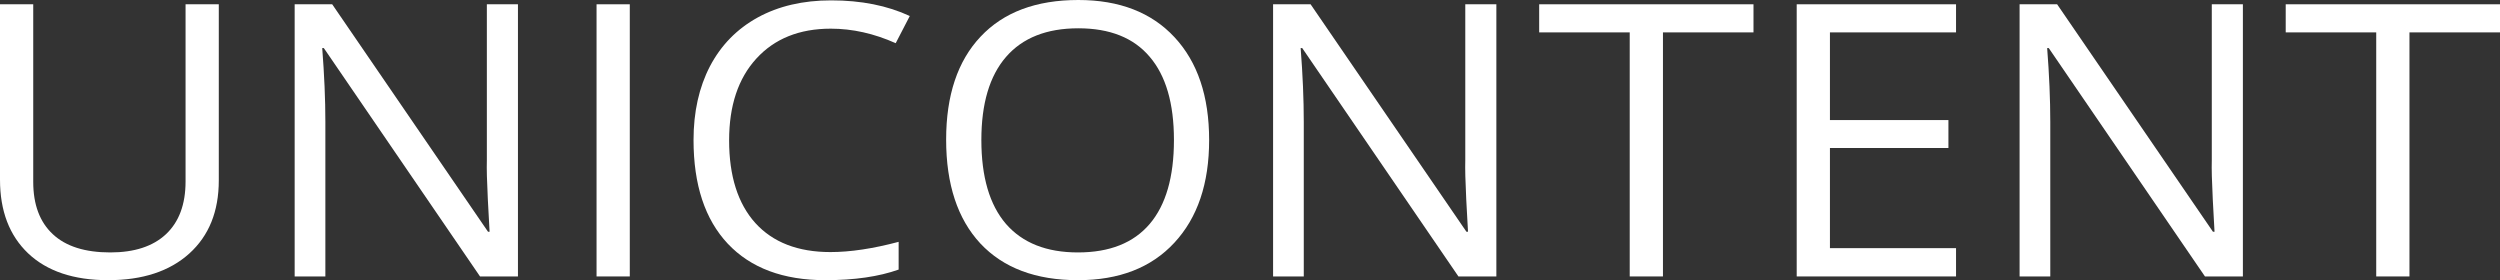<svg width="116" height="13" viewBox="0 0 116 13" fill="none" xmlns="http://www.w3.org/2000/svg">
<rect x="0" y="0" width="116" height="13" fill="#333333" stroke="none"/>
<path d="M10.152 0.199V8.37C10.152 9.81 9.695 10.941 8.782 11.765C7.869 12.588 6.614 13 5.017 13C3.42 13 2.183 12.585 1.306 11.756C0.435 10.927 0 9.787 0 8.336V0.199H1.542V8.439C1.542 9.493 1.845 10.302 2.45 10.866C3.054 11.431 3.943 11.713 5.117 11.713C6.236 11.713 7.098 11.431 7.702 10.866C8.307 10.296 8.61 9.482 8.61 8.422V0.199H10.152Z" fill="white"/>
<path d="M24.033 12.827H22.273L15.024 2.229H14.951C15.048 3.472 15.097 4.613 15.097 5.649V12.827H13.672V0.199H15.414L22.645 10.754H22.717C22.705 10.599 22.678 10.101 22.636 9.26C22.593 8.413 22.578 7.809 22.59 7.446V0.199H24.033V12.827Z" fill="white"/>
<path d="M27.68 12.827V0.199H29.222V12.827H27.68Z" fill="white"/>
<path d="M38.549 1.33C37.091 1.33 35.939 1.794 35.092 2.721C34.251 3.642 33.831 4.906 33.831 6.513C33.831 8.166 34.236 9.444 35.047 10.348C35.863 11.246 37.025 11.696 38.531 11.696C39.456 11.696 40.511 11.537 41.697 11.221V12.508C40.778 12.836 39.644 13 38.295 13C36.341 13 34.832 12.436 33.768 11.307C32.709 10.178 32.18 8.575 32.18 6.496C32.18 5.194 32.434 4.054 32.942 3.075C33.456 2.096 34.194 1.342 35.156 0.812C36.123 0.282 37.26 0.017 38.567 0.017C39.958 0.017 41.174 0.259 42.214 0.743L41.561 2.004C40.557 1.555 39.553 1.33 38.549 1.33Z" fill="white"/>
<path d="M56.104 6.496C56.104 8.517 55.566 10.106 54.489 11.264C53.418 12.421 51.928 13 50.016 13C48.063 13 46.554 12.433 45.489 11.298C44.431 10.158 43.901 8.552 43.901 6.478C43.901 4.423 44.434 2.83 45.498 1.702C46.563 0.567 48.075 0 50.034 0C51.94 0 53.428 0.576 54.498 1.728C55.569 2.879 56.104 4.469 56.104 6.496ZM45.535 6.496C45.535 8.206 45.916 9.505 46.678 10.391C47.446 11.272 48.559 11.713 50.016 11.713C51.486 11.713 52.596 11.272 53.346 10.391C54.096 9.51 54.471 8.212 54.471 6.496C54.471 4.797 54.096 3.51 53.346 2.635C52.602 1.753 51.498 1.313 50.034 1.313C48.565 1.313 47.446 1.756 46.678 2.643C45.916 3.524 45.535 4.808 45.535 6.496Z" fill="white"/>
<path d="M69.431 12.827H67.671L60.422 2.229H60.35C60.447 3.472 60.495 4.613 60.495 5.649V12.827H59.071V0.199H60.812L68.043 10.754H68.116C68.104 10.599 68.076 10.101 68.034 9.26C67.992 8.413 67.977 7.809 67.989 7.446V0.199H69.431V12.827Z" fill="white"/>
<path d="M77.161 12.827H75.619V1.503H71.418V0.199H81.362V1.503H77.161V12.827Z" fill="white"/>
<path d="M90.76 12.827H83.367V0.199H90.76V1.503H84.909V5.571H90.407V6.867H84.909V11.514H90.76V12.827Z" fill="white"/>
<path d="M104.07 12.827H102.31L95.061 2.229H94.988C95.085 3.472 95.133 4.613 95.133 5.649V12.827H93.709V0.199H95.451L102.682 10.754H102.754C102.742 10.599 102.715 10.101 102.673 9.26C102.63 8.413 102.615 7.809 102.627 7.446V0.199H104.07V12.827Z" fill="white"/>
<path d="M111.799 12.827H110.257V1.503H106.057V0.199H116V1.503H111.799V12.827Z" fill="white"/>
</svg>
